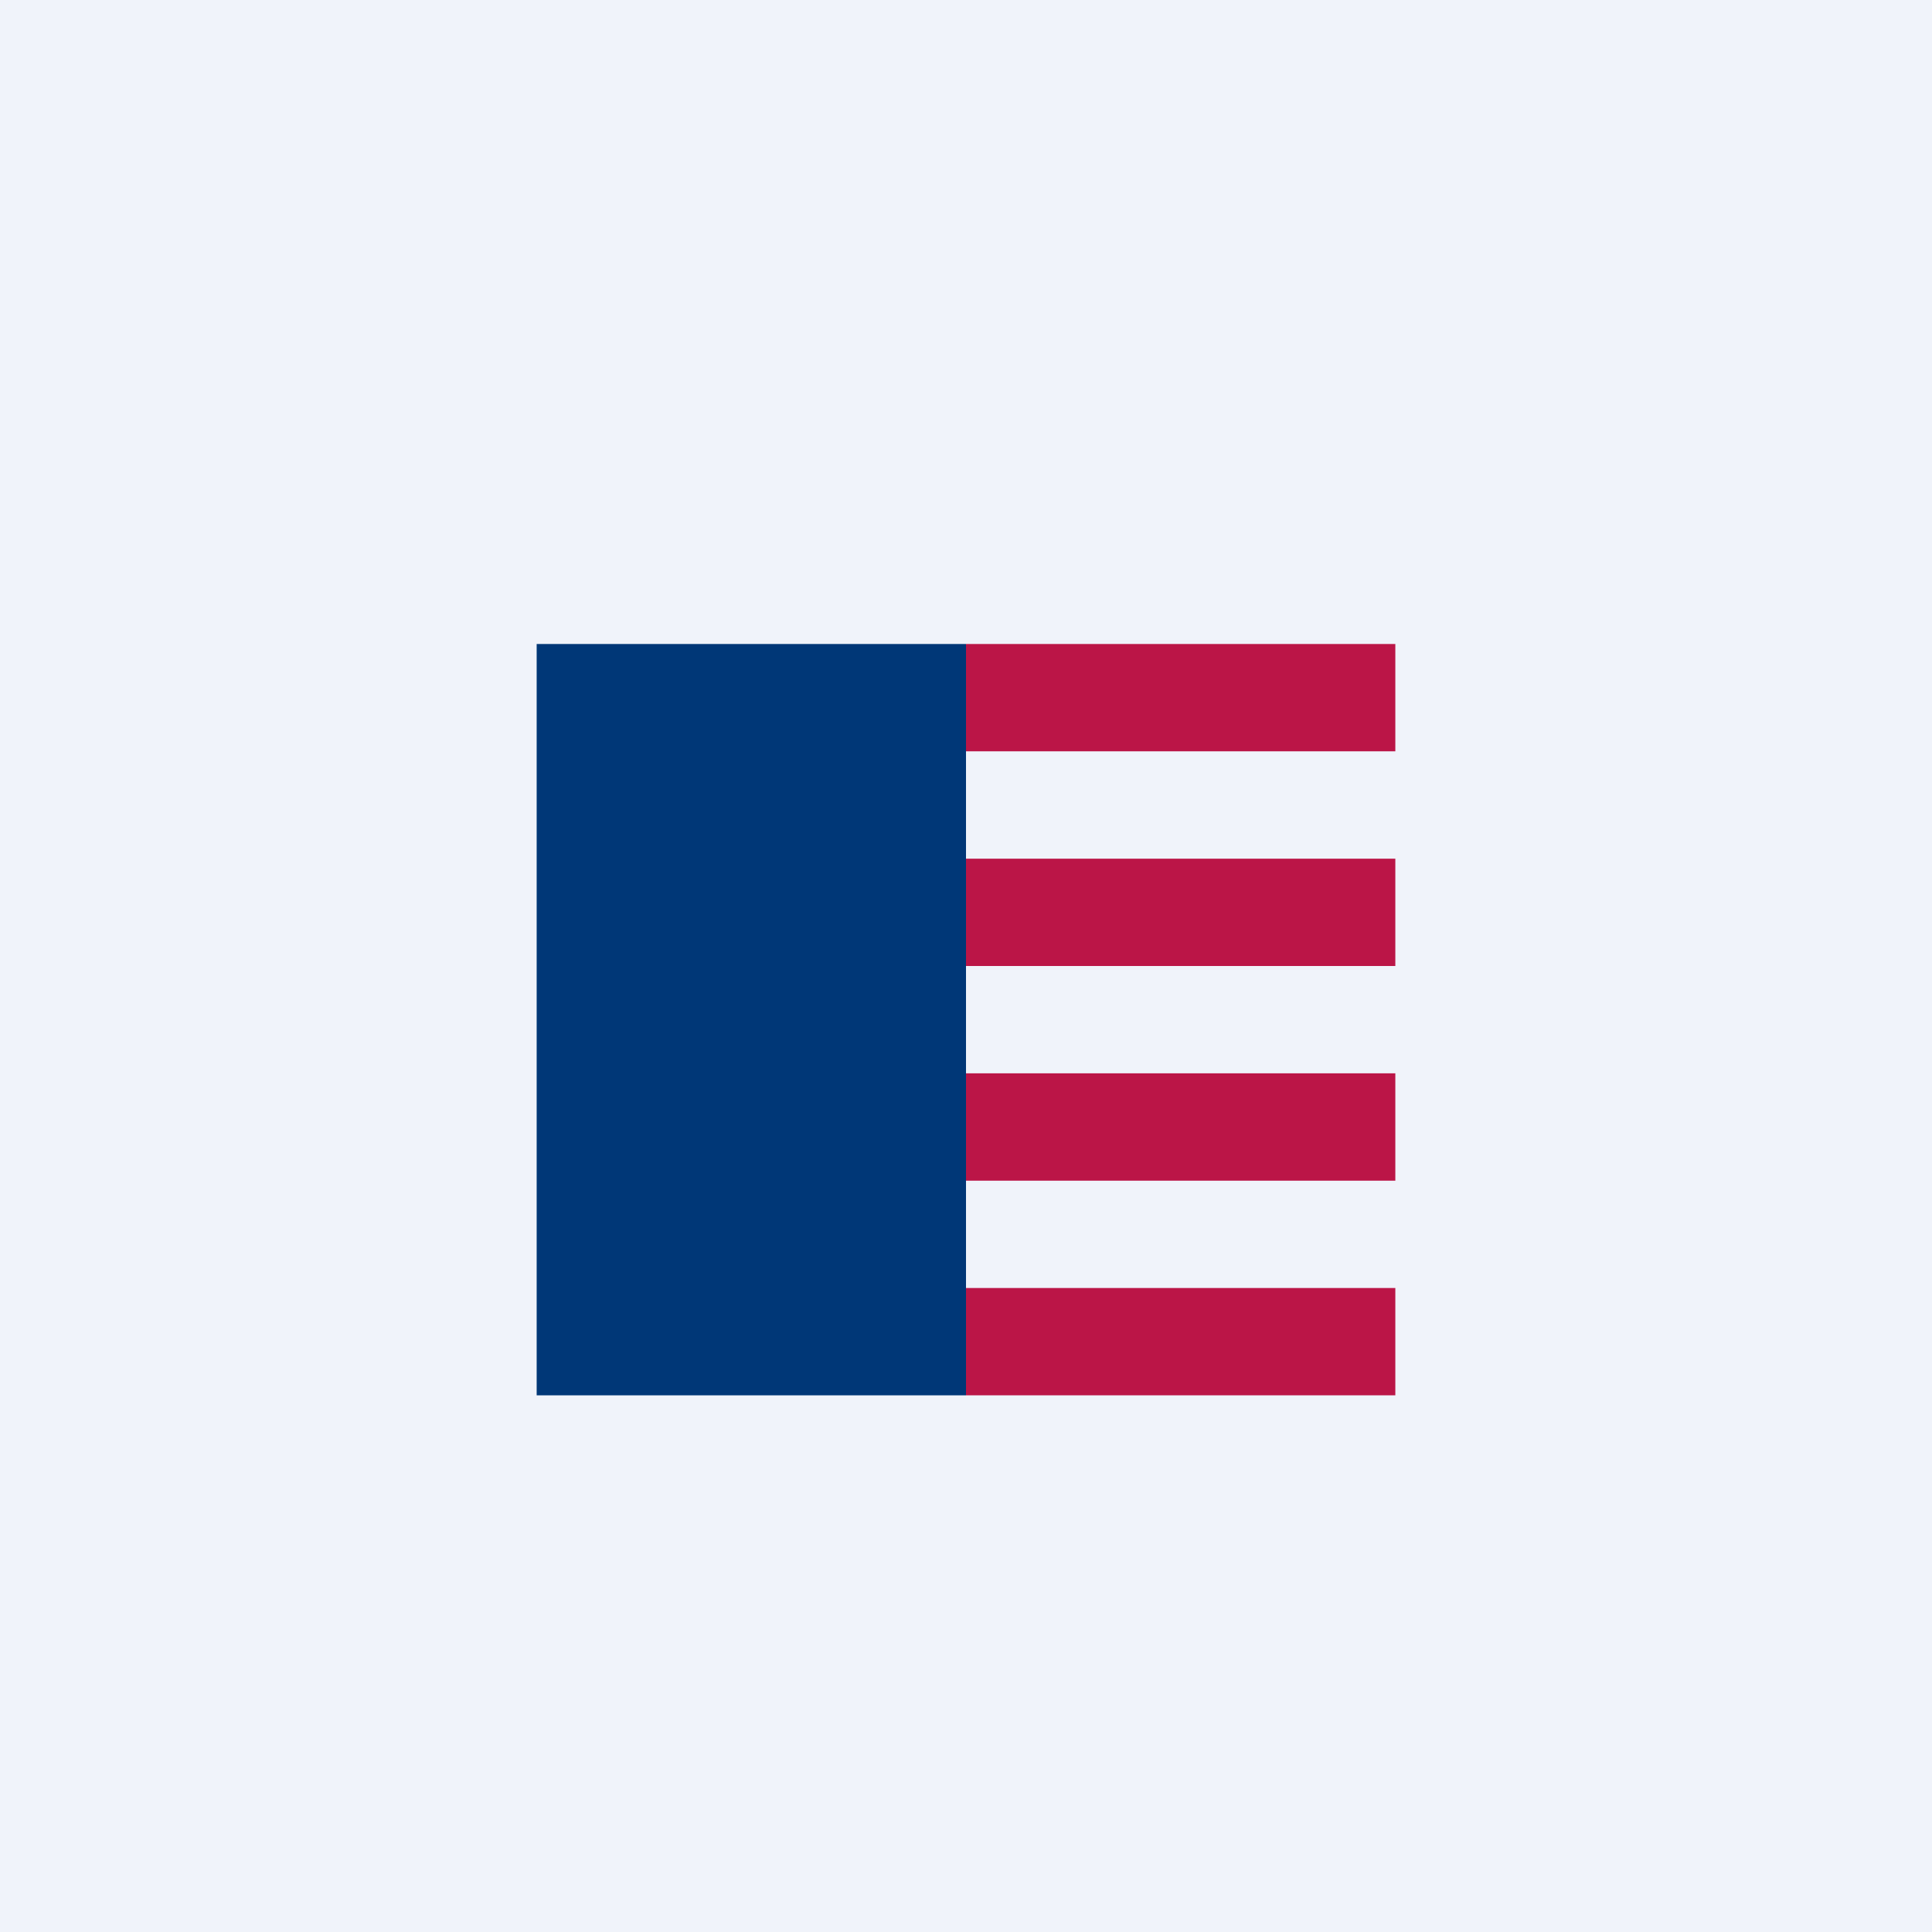 <!-- by TradingView --><svg width="18" height="18" xmlns="http://www.w3.org/2000/svg"><path fill="#F0F3FA" d="M0 0h18v18H0z"/><path fill="#003777" d="M5 6h4v7H5z"/><path fill="#BB1547" d="M9 6h4v1H9zM9 8h4v1H9zM9 10h4v1H9zM9 12h4v1H9z"/></svg>
